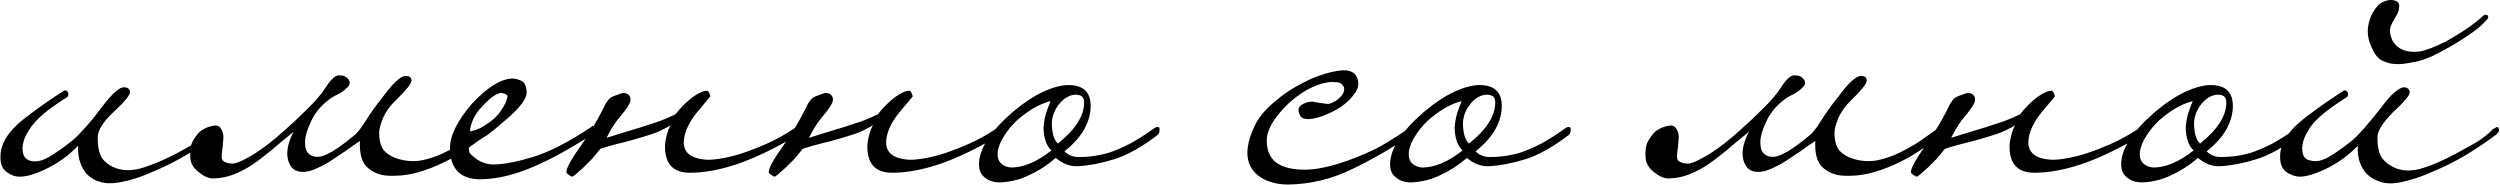 <?xml version="1.0" encoding="UTF-8"?> <svg xmlns="http://www.w3.org/2000/svg" viewBox="0 0 343.835 25.38" fill="none"><path d="M29.34 17.76C29.5 17.68 29.64 17.6 29.76 17.52C29.92 17.4 30.04 17.46 30.12 17.7C30.24 17.98 30.14 18.24 29.82 18.48C28.38 19.56 26.92 20.54 25.44 21.42C24 22.26 22.6 22.96 21.24 23.52C19.92 24.12 18.7 24.56 17.58 24.84C16.46 25.12 15.52 25.24 14.76 25.2C14.28 25.16 13.78 25.04 13.26 24.84C12.78 24.64 12.34 24.34 11.94 23.94C11.58 23.54 11.28 23.02 11.04 22.38C10.8 21.74 10.7 20.96 10.74 20.04C10.26 20.56 9.68 21.08 9 21.6C8.32 22.12 7.6 22.58 6.84 22.98C6.08 23.38 5.34 23.7 4.62 23.94C3.9 24.18 3.26 24.3 2.7 24.3C2.06 24.3 1.46 24.08 0.9 23.64C0.34 23.24 0.06 22.58 0.06 21.66C0.02 20.3 0.62 18.96 1.86 17.64C2.42 17.04 3.28 16.32 4.44 15.48C5.6 14.6 7.08 13.58 8.88 12.42C9.12 12.42 9.28 12.52 9.36 12.72C9.44 12.88 9.42 13.08 9.3 13.32C8.78 13.64 8.26 13.98 7.74 14.34C7.22 14.7 6.68 15.1 6.12 15.54C5.12 16.38 4.4 17.18 3.96 17.94C3.48 18.66 3.2 19.36 3.12 20.04C3 21.24 3.38 21.94 4.26 22.14C4.98 22.3 5.8 22.12 6.72 21.6C7.68 21.04 8.76 20.28 9.96 19.32C10.4 18.96 10.94 18.42 11.58 17.7C12.26 16.98 13.06 16 13.98 14.76C15.38 12.92 16.4 12 17.04 12C17.56 12 17.84 12.22 17.88 12.66C17.88 13.1 17.12 14.02 15.6 15.42C14.16 16.78 13.44 17.94 13.44 18.9C13.44 20.26 13.66 21.24 14.1 21.84C14.58 22.44 15.22 22.88 16.02 23.16C17.14 23.52 18.38 23.48 19.74 23.04C21.14 22.6 22.68 21.94 24.36 21.06C25.04 20.7 25.84 20.26 26.76 19.74C27.68 19.22 28.54 18.56 29.34 17.76ZM52.869 24.12C51.869 23.96 51.029 23.54 50.349 22.86C49.709 22.14 49.429 20.98 49.509 19.38C48.909 19.78 48.249 20.24 47.529 20.76C46.809 21.24 46.089 21.72 45.369 22.2C44.649 22.64 43.949 23 43.269 23.28C42.589 23.56 41.989 23.68 41.469 23.64C40.869 23.6 40.409 23.38 40.089 22.98C39.809 22.62 39.629 22.18 39.549 21.66C39.469 21.1 39.509 20.52 39.669 19.92C39.829 19.28 40.069 18.68 40.389 18.12C39.189 19.08 38.129 19.96 37.209 20.76C36.289 21.52 35.409 22.18 34.569 22.74C33.769 23.26 32.949 23.68 32.109 24C31.309 24.32 30.429 24.5 29.469 24.54C28.789 24.58 28.089 24.3 27.369 23.7C26.609 23.14 26.209 22.46 26.169 21.66C26.089 20.7 26.209 19.94 26.529 19.38C26.849 18.82 27.189 18.38 27.549 18.06C28.029 17.7 28.549 17.46 29.109 17.34C29.669 17.18 30.069 17.26 30.309 17.58C30.589 17.94 30.729 18.38 30.729 18.9C30.689 19.38 30.649 19.86 30.609 20.34C30.529 20.82 30.489 21.24 30.489 21.6C30.489 21.96 30.669 22.2 31.029 22.32C31.309 22.44 31.649 22.5 32.049 22.5C32.449 22.46 32.949 22.28 33.549 21.96C34.029 21.72 34.529 21.44 35.049 21.12C35.609 20.76 36.229 20.32 36.909 19.8C37.589 19.28 38.349 18.64 39.189 17.88C40.069 17.12 41.069 16.18 42.189 15.06C43.349 13.94 44.209 12.94 44.769 12.06C45.329 11.18 45.829 10.64 46.269 10.44C46.429 10.36 46.629 10.34 46.869 10.38C47.109 10.38 47.329 10.44 47.529 10.56C47.729 10.68 47.889 10.84 48.009 11.04C48.129 11.24 48.129 11.48 48.009 11.76C47.569 12.28 47.069 12.68 46.509 12.96C45.949 13.2 45.409 13.54 44.889 13.98C43.929 14.78 43.209 15.72 42.729 16.8C42.249 17.84 41.989 18.7 41.949 19.38C41.949 20.06 42.029 20.54 42.189 20.82C42.349 21.1 42.629 21.32 43.029 21.48C43.429 21.6 43.849 21.6 44.289 21.48C44.769 21.32 45.249 21.1 45.729 20.82C46.249 20.5 46.749 20.16 47.229 19.8C47.749 19.4 48.229 19.02 48.669 18.66C49.109 18.34 49.649 17.66 50.289 16.62C50.969 15.54 51.789 14.4 52.749 13.2C54.109 11.36 55.129 10.44 55.809 10.44C56.329 10.44 56.589 10.66 56.589 11.1C56.589 11.5 55.849 12.42 54.369 13.86C53.649 14.54 53.089 15.32 52.689 16.2C52.329 17.08 52.149 17.76 52.149 18.24C52.149 19.32 52.369 20.14 52.809 20.7C53.289 21.22 53.929 21.6 54.729 21.84C55.769 22.16 56.809 22.24 57.849 22.08C58.929 21.88 59.969 21.54 60.969 21.06C61.969 20.58 62.929 20.04 63.849 19.44C64.769 18.8 65.649 18.18 66.489 17.58C66.649 17.5 66.769 17.46 66.849 17.46C66.969 17.46 67.069 17.58 67.149 17.82C67.149 18.1 67.069 18.32 66.909 18.48C65.269 19.8 63.749 20.86 62.349 21.66C60.949 22.42 59.649 23 58.449 23.4C57.289 23.8 56.229 24.04 55.269 24.12C54.349 24.2 53.549 24.2 52.869 24.12ZM81.924 17.64C81.964 17.92 81.904 18.14 81.744 18.3C78.424 20.46 75.544 22.04 73.104 23.04C70.664 24.08 68.324 24.62 66.084 24.66C63.324 24.66 61.924 23.24 61.884 20.4C61.884 18.64 62.904 16.58 64.944 14.22C67.064 11.98 68.904 10.84 70.464 10.8C70.824 10.8 71.224 10.9 71.664 11.1C72.104 11.26 72.364 11.76 72.444 12.6C72.444 12.96 72.344 13.32 72.144 13.68C71.944 14.04 71.664 14.42 71.304 14.82C70.984 15.18 70.604 15.56 70.164 15.96C69.764 16.32 69.364 16.66 68.964 16.98C68.364 17.54 67.704 18.08 66.984 18.6C66.264 19.08 65.444 19.56 64.524 20.04C64.444 20.56 64.504 20.94 64.704 21.18C64.904 21.38 65.224 21.64 65.664 21.96C66.344 22.4 67.084 22.62 67.884 22.62C69.204 22.62 71.004 22.28 73.284 21.6C75.604 20.88 78.284 19.5 81.324 17.46C81.444 17.34 81.564 17.3 81.684 17.34C81.844 17.34 81.924 17.44 81.924 17.64ZM69.804 13.26C69.804 13.06 69.544 12.9 69.024 12.78C68.344 12.78 67.444 13.4 66.324 14.64C65.764 15.2 65.344 15.8 65.064 16.44C64.784 17.08 64.644 17.62 64.644 18.06C64.724 18.06 64.984 18 65.424 17.88C65.864 17.72 66.224 17.54 66.504 17.34C67.544 16.74 68.324 16.06 68.844 15.3C69.404 14.5 69.724 13.82 69.804 13.26ZM94.879 23.76C92.599 23.76 91.459 22.56 91.459 20.16C91.459 19.72 91.539 19.2 91.699 18.6C91.859 18 92.039 17.54 92.239 17.22C91.519 17.66 90.739 18.04 89.899 18.36C89.059 18.64 88.219 18.9 87.379 19.14C86.539 19.38 85.699 19.6 84.859 19.8C84.059 20 83.299 20.22 82.579 20.46C82.219 20.9 81.839 21.36 81.439 21.84C80.999 22.28 80.599 22.68 80.239 23.04C79.839 23.4 79.499 23.7 79.219 23.94C78.939 24.18 78.759 24.3 78.679 24.3C78.639 24.3 78.499 24.22 78.259 24.06C78.019 23.94 77.899 23.8 77.899 23.64C77.899 23.36 78.079 22.9 78.439 22.26C78.799 21.62 79.379 20.74 80.179 19.62C80.819 18.66 81.319 17.88 81.679 17.28C82.039 16.68 82.319 16.18 82.519 15.78C82.719 15.38 82.899 15.04 83.059 14.76C83.179 14.44 83.379 14.1 83.659 13.74C83.819 13.5 84.139 13.3 84.619 13.14C85.099 12.98 85.439 12.86 85.639 12.78C86.079 12.78 86.379 12.9 86.539 13.14C86.739 13.38 86.779 13.68 86.659 14.04C86.499 14.48 86.079 15.1 85.399 15.9C84.719 16.66 84.059 17.68 83.419 18.96C84.019 18.76 84.719 18.54 85.519 18.3C86.359 18.06 87.219 17.8 88.099 17.52C88.979 17.24 89.839 16.96 90.679 16.68C91.519 16.36 92.259 16.04 92.899 15.72C93.659 14.76 94.439 13.98 95.239 13.38C96.079 12.78 96.739 12.48 97.219 12.48C97.419 12.48 97.579 12.74 97.699 13.26C97.699 13.26 97.079 14 95.839 15.48C94.679 16.92 94.079 18.28 94.039 19.56C94.039 21 95.039 21.8 97.039 21.96C97.479 22 98.099 21.96 98.899 21.84C99.739 21.72 100.699 21.5 101.779 21.18C102.899 20.82 104.099 20.36 105.379 19.8C106.659 19.24 107.959 18.52 109.279 17.64C109.359 17.64 109.459 17.64 109.579 17.64C109.699 17.6 109.799 17.7 109.879 17.94C109.959 18.06 109.959 18.18 109.879 18.3C109.799 18.42 109.719 18.52 109.639 18.6C106.599 20.4 103.859 21.72 101.419 22.56C99.019 23.36 96.839 23.76 94.879 23.76ZM122.711 23.76C120.431 23.76 119.291 22.56 119.291 20.16C119.291 19.72 119.371 19.2 119.531 18.6C119.691 18 119.871 17.54 120.071 17.22C119.351 17.66 118.571 18.04 117.731 18.36C116.891 18.64 116.051 18.9 115.211 19.14C114.371 19.38 113.531 19.6 112.691 19.8C111.891 20 111.131 20.22 110.411 20.46C110.051 20.9 109.671 21.36 109.271 21.84C108.831 22.28 108.431 22.68 108.071 23.04C107.671 23.4 107.331 23.7 107.051 23.94C106.771 24.18 106.591 24.3 106.511 24.3C106.471 24.3 106.331 24.22 106.091 24.06C105.851 23.94 105.731 23.8 105.731 23.64C105.731 23.36 105.911 22.9 106.271 22.26C106.631 21.62 107.211 20.74 108.011 19.62C108.651 18.66 109.151 17.88 109.511 17.28C109.871 16.68 110.151 16.18 110.351 15.78C110.551 15.38 110.731 15.04 110.891 14.76C111.011 14.44 111.211 14.1 111.491 13.74C111.651 13.5 111.971 13.3 112.451 13.14C112.931 12.98 113.271 12.86 113.471 12.78C113.911 12.78 114.211 12.9 114.371 13.14C114.571 13.38 114.611 13.68 114.491 14.04C114.331 14.48 113.911 15.1 113.231 15.9C112.551 16.66 111.891 17.68 111.251 18.96C111.851 18.76 112.551 18.54 113.351 18.3C114.191 18.06 115.051 17.8 115.931 17.52C116.811 17.24 117.671 16.96 118.511 16.68C119.351 16.36 120.091 16.04 120.731 15.72C121.491 14.76 122.271 13.98 123.071 13.38C123.911 12.78 124.571 12.48 125.051 12.48C125.251 12.48 125.411 12.74 125.531 13.26C125.531 13.26 124.911 14 123.671 15.48C122.511 16.92 121.911 18.28 121.871 19.56C121.871 21 122.871 21.8 124.871 21.96C125.311 22 125.931 21.96 126.731 21.84C127.571 21.72 128.531 21.5 129.611 21.18C130.731 20.82 131.931 20.36 133.211 19.8C134.491 19.24 135.791 18.52 137.111 17.64C137.191 17.64 137.291 17.64 137.411 17.64C137.531 17.6 137.631 17.7 137.711 17.94C137.791 18.06 137.791 18.18 137.711 18.3C137.631 18.42 137.551 18.52 137.471 18.6C134.431 20.4 131.691 21.72 129.251 22.56C126.851 23.36 124.671 23.76 122.711 23.76ZM159.483 17.82C159.483 17.98 159.463 18.12 159.423 18.24C159.423 18.32 159.363 18.42 159.243 18.54C157.043 20.22 155.043 21.34 153.243 21.9C151.443 22.46 149.763 22.78 148.203 22.86C147.163 22.9 146.163 22.52 145.203 21.72C144.043 22.72 142.843 23.5 141.603 24.06C140.403 24.66 139.103 25 137.703 25.08C136.823 25.12 136.103 24.92 135.543 24.48C134.943 24.08 134.643 23.46 134.643 22.62C134.643 20.5 136.183 18.1 139.263 15.42C140.783 14.14 142.203 13.2 143.523 12.6C144.843 12 145.983 11.7 146.943 11.7C148.983 11.7 150.003 12.66 150.003 14.58C150.003 15.62 149.723 16.66 149.163 17.7C148.603 18.74 147.683 19.78 146.403 20.82C146.923 21.34 147.583 21.6 148.383 21.6C148.943 21.6 149.563 21.56 150.243 21.48C150.923 21.4 151.683 21.24 152.523 21C153.363 20.72 154.303 20.32 155.343 19.8C156.383 19.24 157.543 18.5 158.823 17.58C158.943 17.5 159.083 17.46 159.243 17.46C159.403 17.46 159.483 17.58 159.483 17.82ZM149.103 14.1C149.103 13.74 149.023 13.48 148.863 13.32C148.743 13.16 148.463 13.06 148.023 13.02C147.183 13.02 146.423 13.42 145.743 14.22C145.103 14.98 144.743 15.84 144.663 16.8C144.663 18.28 144.943 19.26 145.503 19.74C147.903 17.82 149.103 15.94 149.103 14.1ZM144.603 20.7C144.203 20.3 143.923 19.82 143.763 19.26C143.603 18.7 143.523 18.12 143.523 17.52C143.563 16.92 143.663 16.32 143.823 15.72C144.023 15.08 144.243 14.48 144.483 13.92C143.763 14.08 142.983 14.4 142.143 14.88C141.343 15.36 140.583 15.92 139.863 16.56C139.183 17.2 138.603 17.9 138.123 18.66C137.643 19.38 137.343 20.1 137.223 20.82C137.143 21.54 137.283 22.08 137.643 22.44C138.003 22.8 138.483 23 139.083 23.04C140.763 23.04 142.603 22.26 144.603 20.7ZM193.842 17.64C194.122 17.36 194.342 17.42 194.502 17.82C194.502 18.18 194.402 18.4 194.202 18.48C191.522 20.32 188.762 21.92 185.922 23.28C183.122 24.64 180.202 25.34 177.162 25.38C176.362 25.38 175.622 25.28 174.942 25.08C174.222 24.88 173.602 24.58 173.082 24.18C172.562 23.78 172.162 23.28 171.882 22.68C171.602 22.04 171.502 21.3 171.582 20.46C171.702 19.42 172.042 18.34 172.602 17.22C173.162 16.06 174.162 14.9 175.602 13.74C176.322 13.14 177.082 12.6 177.882 12.12C178.682 11.64 179.482 11.22 180.282 10.86C181.122 10.5 181.922 10.22 182.682 10.02C183.442 9.82 184.142 9.7 184.782 9.66C186.062 9.66 186.742 10.26 186.822 11.46C186.822 12.02 186.582 12.58 186.102 13.14C185.662 13.7 185.102 14.22 184.422 14.7C183.742 15.14 183.002 15.52 182.202 15.84C181.402 16.16 180.682 16.34 180.042 16.38C179.602 16.38 179.282 16.32 179.082 16.2C178.922 16.08 178.802 15.92 178.722 15.72C178.482 15.16 178.562 14.74 178.962 14.46C179.402 14.14 179.922 13.98 180.522 13.98C180.602 13.98 180.802 14.02 181.122 14.1C181.442 14.14 181.882 14.2 182.442 14.28C182.682 14.32 182.962 14.26 183.282 14.1C183.642 13.94 183.942 13.74 184.182 13.5C184.462 13.26 184.662 13 184.782 12.72C184.902 12.4 184.902 12.12 184.782 11.88C184.582 11.6 184.402 11.44 184.242 11.4C184.082 11.32 183.742 11.28 183.222 11.28C182.462 11.28 181.542 11.52 180.462 12C179.422 12.48 178.362 13.2 177.282 14.16C175.242 16.12 174.222 17.84 174.222 19.32C174.222 20.68 174.662 21.7 175.542 22.38C176.462 23.02 177.762 23.34 179.442 23.34C180.682 23.34 182.182 23.08 183.942 22.56C185.742 22 187.502 21.3 189.222 20.46C189.782 20.18 190.242 19.92 190.602 19.68C191.002 19.44 191.362 19.22 191.682 19.02C192.002 18.82 192.322 18.62 192.642 18.42C192.962 18.18 193.362 17.92 193.842 17.64ZM216.026 17.82C216.026 17.98 216.006 18.12 215.966 18.24C215.966 18.32 215.906 18.42 215.786 18.54C213.586 20.22 211.586 21.34 209.786 21.9C207.986 22.46 206.306 22.78 204.746 22.86C203.706 22.9 202.706 22.52 201.746 21.72C200.586 22.72 199.386 23.5 198.146 24.06C196.946 24.66 195.646 25 194.246 25.08C193.366 25.12 192.646 24.92 192.086 24.48C191.486 24.08 191.186 23.46 191.186 22.62C191.186 20.5 192.726 18.1 195.806 15.42C197.326 14.14 198.746 13.2 200.066 12.6C201.386 12 202.526 11.7 203.486 11.7C205.526 11.7 206.546 12.66 206.546 14.58C206.546 15.62 206.266 16.66 205.706 17.7C205.146 18.74 204.226 19.78 202.946 20.82C203.466 21.34 204.126 21.6 204.926 21.6C205.486 21.6 206.106 21.56 206.786 21.48C207.466 21.4 208.226 21.24 209.066 21C209.906 20.72 210.846 20.32 211.886 19.8C212.926 19.24 214.086 18.5 215.366 17.58C215.486 17.5 215.626 17.46 215.786 17.46C215.946 17.46 216.026 17.58 216.026 17.82ZM205.646 14.1C205.646 13.74 205.566 13.48 205.406 13.32C205.286 13.16 205.006 13.06 204.566 13.02C203.726 13.02 202.966 13.42 202.286 14.22C201.646 14.98 201.286 15.84 201.206 16.8C201.206 18.28 201.486 19.26 202.046 19.74C204.446 17.82 205.646 15.94 205.646 14.1ZM201.146 20.7C200.746 20.3 200.466 19.82 200.306 19.26C200.146 18.7 200.066 18.12 200.066 17.52C200.106 16.92 200.206 16.32 200.366 15.72C200.566 15.08 200.786 14.48 201.026 13.92C200.306 14.08 199.526 14.4 198.686 14.88C197.886 15.36 197.126 15.92 196.406 16.56C195.726 17.2 195.146 17.9 194.666 18.66C194.186 19.38 193.886 20.1 193.766 20.82C193.686 21.54 193.826 22.08 194.186 22.44C194.546 22.8 195.026 23 195.626 23.04C197.306 23.04 199.146 22.26 201.146 20.7ZM253.026 24.12C252.024 23.96 251.184 23.54 250.505 22.86C249.865 22.14 249.585 20.98 249.665 19.38C249.065 19.78 248.405 20.24 247.685 20.76C246.965 21.24 246.245 21.72 245.525 22.2C244.805 22.64 244.105 23 243.425 23.28C242.745 23.56 242.145 23.68 241.625 23.64C241.025 23.6 240.565 23.38 240.245 22.98C239.965 22.62 239.785 22.18 239.705 21.66C239.625 21.1 239.665 20.52 239.825 19.92C239.985 19.28 240.225 18.68 240.545 18.12C239.345 19.08 238.285 19.96 237.365 20.76C236.445 21.52 235.565 22.18 234.725 22.74C233.925 23.26 233.105 23.68 232.265 24C231.465 24.32 230.585 24.5 229.625 24.54C228.945 24.58 228.245 24.3 227.525 23.7C226.765 23.14 226.365 22.46 226.325 21.66C226.245 20.7 226.365 19.94 226.685 19.38C227.005 18.82 227.345 18.38 227.705 18.06C228.185 17.7 228.705 17.46 229.265 17.34C229.825 17.18 230.225 17.26 230.465 17.58C230.745 17.94 230.885 18.38 230.885 18.9C230.845 19.38 230.805 19.86 230.765 20.34C230.685 20.82 230.645 21.24 230.645 21.6C230.645 21.96 230.825 22.2 231.185 22.32C231.465 22.44 231.805 22.5 232.205 22.5C232.605 22.46 233.105 22.28 233.705 21.96C234.185 21.72 234.685 21.44 235.205 21.12C235.765 20.76 236.385 20.32 237.065 19.8C237.745 19.28 238.505 18.64 239.345 17.88C240.225 17.12 241.225 16.18 242.345 15.06C243.505 13.94 244.365 12.94 244.925 12.06C245.485 11.18 245.985 10.64 246.425 10.44C246.585 10.36 246.785 10.34 247.025 10.38C247.265 10.38 247.485 10.44 247.685 10.56C247.885 10.68 248.045 10.84 248.165 11.04C248.285 11.24 248.285 11.48 248.165 11.76C247.725 12.28 247.225 12.68 246.665 12.96C246.105 13.2 245.565 13.54 245.045 13.98C244.085 14.78 243.365 15.72 242.885 16.8C242.405 17.84 242.145 18.7 242.105 19.38C242.105 20.06 242.185 20.54 242.345 20.82C242.505 21.1 242.785 21.32 243.185 21.48C243.585 21.6 244.005 21.6 244.445 21.48C244.925 21.32 245.405 21.1 245.885 20.82C246.405 20.5 246.905 20.16 247.385 19.8C247.905 19.4 248.385 19.02 248.825 18.66C249.265 18.34 249.805 17.66 250.445 16.62C251.124 15.54 251.944 14.4 252.906 13.2C254.265 11.36 255.285 10.44 255.965 10.44C256.484 10.44 256.744 10.66 256.744 11.1C256.744 11.5 256.005 12.42 254.525 13.86C253.806 14.54 253.246 15.32 252.846 16.2C252.484 17.08 252.304 17.76 252.304 18.24C252.304 19.32 252.526 20.14 252.966 20.7C253.446 21.22 254.086 21.6 254.885 21.84C255.925 22.16 256.964 22.24 258.006 22.08C259.086 21.88 260.125 21.54 261.125 21.06C262.124 20.58 263.086 20.04 264.006 19.44C264.925 18.8 265.805 18.18 266.645 17.58C266.804 17.5 266.924 17.46 267.004 17.46C267.124 17.46 267.224 17.58 267.304 17.82C267.304 18.1 267.224 18.32 267.064 18.48C265.425 19.8 263.906 20.86 262.504 21.66C261.105 22.42 259.805 23 258.606 23.4C257.444 23.8 256.384 24.04 255.425 24.12C254.505 24.2 253.706 24.2 253.026 24.12ZM279.801 23.76C277.519 23.76 276.38 22.56 276.38 20.16C276.38 19.72 276.46 19.2 276.62 18.6C276.78 18 276.96 17.54 277.159 17.22C276.44 17.66 275.66 18.04 274.821 18.36C273.981 18.64 273.141 18.9 272.299 19.14C271.46 19.38 270.62 19.6 269.781 19.8C268.981 20 268.221 20.22 267.502 20.46C267.139 20.9 266.759 21.36 266.36 21.84C265.92 22.28 265.52 22.68 265.16 23.04C264.76 23.4 264.421 23.7 264.141 23.94C263.861 24.18 263.681 24.3 263.601 24.3C263.561 24.3 263.421 24.22 263.181 24.06C262.941 23.94 262.821 23.8 262.821 23.64C262.821 23.36 263.001 22.9 263.361 22.26C263.721 21.62 264.301 20.74 265.1 19.62C265.74 18.66 266.24 17.88 266.6 17.28C266.959 16.68 267.242 16.18 267.442 15.78C267.642 15.38 267.821 15.04 267.981 14.76C268.101 14.44 268.301 14.1 268.581 13.74C268.741 13.5 269.061 13.3 269.541 13.14C270.02 12.98 270.36 12.86 270.56 12.78C271 12.78 271.3 12.9 271.46 13.14C271.66 13.38 271.7 13.68 271.58 14.04C271.42 14.48 271 15.1 270.32 15.9C269.641 16.66 268.981 17.68 268.341 18.96C268.941 18.76 269.641 18.54 270.44 18.3C271.28 18.06 272.139 17.8 273.021 17.52C273.901 17.24 274.761 16.96 275.6 16.68C276.44 16.36 277.179 16.04 277.822 15.72C278.581 14.76 279.361 13.98 280.161 13.38C281 12.78 281.66 12.48 282.14 12.48C282.339 12.48 282.499 12.74 282.619 13.26C282.619 13.26 282 14 280.76 15.48C279.601 16.92 279.001 18.28 278.961 19.56C278.961 21 279.961 21.8 281.96 21.96C282.399 22 283.022 21.96 283.821 21.84C284.661 21.72 285.62 21.5 286.7 21.18C287.819 20.82 289.021 20.36 290.301 19.8C291.58 19.24 292.879 18.52 294.201 17.64C294.281 17.64 294.381 17.64 294.501 17.64C294.621 17.6 294.721 17.7 294.801 17.94C294.881 18.06 294.881 18.18 294.801 18.3C294.721 18.42 294.641 18.52 294.561 18.6C291.52 20.4 288.781 21.72 286.34 22.56C283.941 23.36 281.76 23.76 279.801 23.76ZM316.573 17.82C316.573 17.98 316.553 18.12 316.513 18.24C316.513 18.32 316.453 18.42 316.333 18.54C314.132 20.22 312.133 21.34 310.334 21.9C308.532 22.46 306.853 22.78 305.293 22.86C304.251 22.9 303.252 22.52 302.292 21.72C301.133 22.72 299.934 23.5 298.692 24.06C297.492 24.66 296.193 25 294.794 25.08C293.911 25.12 293.192 24.92 292.632 24.48C292.032 24.08 291.732 23.46 291.732 22.62C291.732 20.5 293.272 18.1 296.353 15.42C297.872 14.14 299.291 13.2 300.613 12.6C301.933 12 303.072 11.7 304.032 11.7C306.073 11.7 307.093 12.66 307.093 14.58C307.093 15.62 306.813 16.66 306.253 17.7C305.693 18.74 304.774 19.78 303.492 20.82C304.012 21.34 304.674 21.6 305.473 21.6C306.033 21.6 306.653 21.56 307.332 21.48C308.012 21.4 308.772 21.24 309.611 21C310.453 20.72 311.393 20.32 312.433 19.8C313.472 19.24 314.631 18.5 315.913 17.58C316.033 17.5 316.173 17.46 316.333 17.46C316.493 17.46 316.573 17.58 316.573 17.82ZM306.193 14.1C306.193 13.74 306.113 13.48 305.953 13.32C305.833 13.16 305.553 13.06 305.114 13.02C304.271 13.02 303.512 13.42 302.832 14.22C302.192 14.98 301.833 15.84 301.753 16.8C301.753 18.28 302.033 19.26 302.592 19.74C304.994 17.82 306.193 15.94 306.193 14.1ZM301.693 20.7C301.293 20.3 301.013 19.82 300.853 19.26C300.693 18.7 300.613 18.12 300.613 17.52C300.653 16.92 300.753 16.32 300.913 15.72C301.113 15.08 301.333 14.48 301.573 13.92C300.853 14.08 300.073 14.4 299.231 14.88C298.432 15.36 297.672 15.92 296.952 16.56C296.273 17.2 295.693 17.9 295.213 18.66C294.734 19.38 294.434 20.1 294.314 20.82C294.234 21.54 294.374 22.08 294.734 22.44C295.093 22.8 295.573 23 296.173 23.04C297.852 23.04 299.694 22.26 301.693 20.7ZM342.216 2.28C342.216 2.48 342.116 2.66 341.916 2.82C341.476 3.34 340.834 3.9 339.994 4.5C339.155 5.1 338.255 5.68 337.296 6.24C336.336 6.8 335.394 7.3 334.474 7.74C333.555 8.14 332.775 8.4 332.136 8.52C331.736 8.6 331.256 8.68 330.696 8.76C330.134 8.84 329.554 8.84 328.955 8.76C328.395 8.68 327.855 8.48 327.335 8.16C326.856 7.8 326.456 7.22 326.136 6.42C325.696 5.46 325.556 4.5 325.716 3.54C325.876 2.54 326.296 1.64 326.976 0.84C327.215 0.56 327.495 0.36 327.815 0.24C328.175 0.08 328.515 -0 328.835 -0C329.155 -0 329.414 0.06 329.614 0.18C329.854 0.3 329.974 0.5 329.974 0.78C329.974 1.18 329.894 1.54 329.734 1.86C329.574 2.14 329.414 2.42 329.254 2.7C329.095 2.98 328.955 3.26 328.835 3.54C328.715 3.82 328.675 4.14 328.715 4.5C328.755 4.82 328.855 5.16 329.015 5.52C329.174 5.84 329.414 6.14 329.734 6.42C330.094 6.7 330.514 6.9 330.996 7.02C331.476 7.14 332.056 7.16 332.735 7.08C333.095 7.04 333.595 6.9 334.235 6.66C334.874 6.42 335.594 6.1 336.396 5.7C337.196 5.26 338.055 4.74 338.975 4.14C339.894 3.54 340.794 2.84 341.676 2.04H341.916C342.076 2.04 342.176 2.12 342.216 2.28ZM342.875 17.76C343.035 17.68 343.175 17.6 343.295 17.52C343.455 17.4 343.575 17.46 343.655 17.7C343.775 17.9 343.675 18.16 343.355 18.48C341.916 19.56 340.454 20.54 338.975 21.42C337.535 22.26 336.136 22.96 334.774 23.52C333.455 24.12 332.236 24.56 331.116 24.84C329.994 25.16 329.055 25.28 328.295 25.2C327.815 25.16 327.315 25.02 326.796 24.78C326.316 24.58 325.876 24.28 325.476 23.88C325.114 23.48 324.814 22.98 324.574 22.38C324.334 21.74 324.234 20.96 324.274 20.04C323.795 20.56 323.215 21.08 322.535 21.6C321.856 22.12 321.136 22.58 320.376 22.98C319.614 23.38 318.874 23.7 318.155 23.94C317.435 24.18 316.795 24.3 316.236 24.3C315.596 24.26 314.994 24.04 314.434 23.64C313.874 23.24 313.594 22.56 313.594 21.6C313.554 20.28 314.154 18.96 315.396 17.64C315.956 17.04 316.815 16.32 317.975 15.48C319.134 14.6 320.616 13.58 322.415 12.42C322.655 12.42 322.815 12.52 322.895 12.72C322.975 12.88 322.955 13.08 322.835 13.32C322.315 13.64 321.796 13.98 321.276 14.34C320.756 14.7 320.214 15.1 319.654 15.54C318.655 16.34 317.935 17.12 317.495 17.88C317.015 18.64 316.735 19.36 316.656 20.04C316.536 21.28 316.915 21.96 317.795 22.08C318.515 22.28 319.334 22.12 320.256 21.6C321.216 21.04 322.295 20.28 323.495 19.32C324.334 18.64 325.676 17.12 327.515 14.76C328.195 13.84 328.795 13.16 329.314 12.72C329.834 12.28 330.254 12.04 330.574 12C331.096 12 331.376 12.24 331.416 12.72C331.416 13.12 330.656 14.02 329.135 15.42C327.695 16.86 326.976 18.02 326.976 18.9C326.976 20.22 327.195 21.18 327.635 21.78C328.115 22.38 328.755 22.84 329.554 23.16C330.676 23.56 331.916 23.54 333.275 23.1C334.674 22.66 336.216 21.98 337.895 21.06C338.575 20.7 339.375 20.26 340.294 19.74C341.216 19.22 342.076 18.56 342.875 17.76Z" fill="black"></path></svg> 